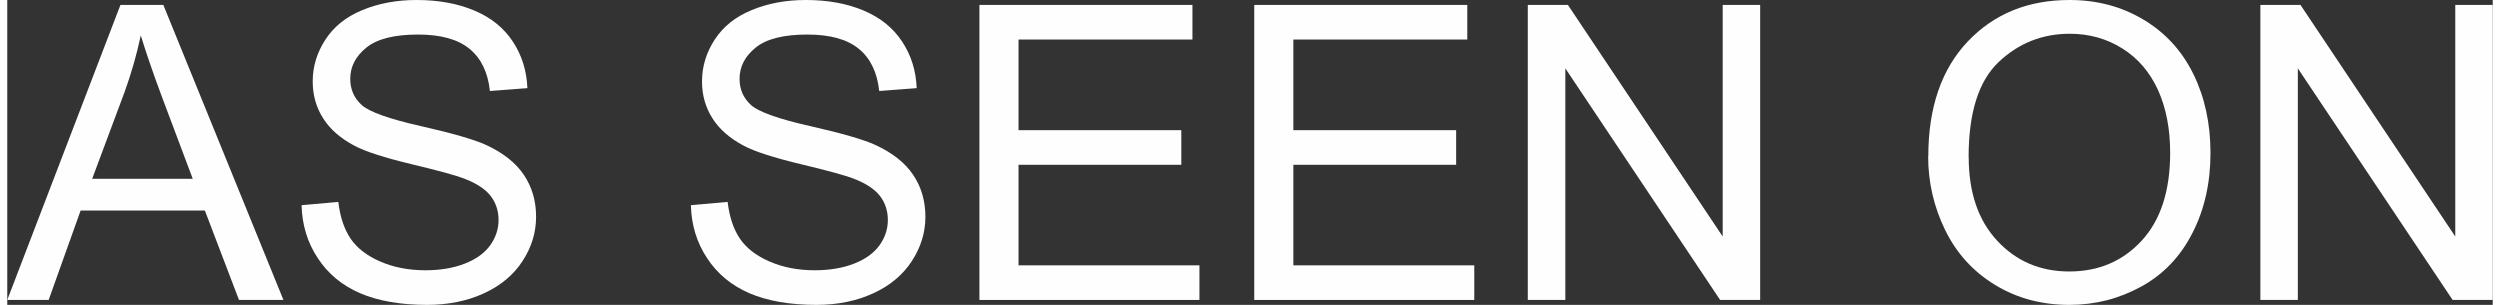 <?xml version="1.0" encoding="UTF-8"?>
<!DOCTYPE svg PUBLIC "-//W3C//DTD SVG 1.1//EN" "http://www.w3.org/Graphics/SVG/1.1/DTD/svg11.dtd">
<!-- Creator: CorelDRAW -->
<svg xmlns="http://www.w3.org/2000/svg" xml:space="preserve" width="0.451in" height="0.055in" version="1.1" style="shape-rendering:geometricPrecision; text-rendering:geometricPrecision; image-rendering:optimizeQuality; fill-rule:evenodd; clip-rule:evenodd"
viewBox="0 0 348.27 42.72"
 xmlns:xlink="http://www.w3.org/1999/xlink"
 xmlns:xodm="http://www.corel.com/coreldraw/odm/2003">
 <rect x="0" y="0" width="348.27" height="42.72" fill="#333333" stroke="none"/>
 <defs>
  <style type="text/css">
   <![CDATA[
    .fil0 {fill:#FEFEFE;fill-rule:nonzero}
   ]]>
  </style>
 </defs>
 <g id="Layer_x0020_1">
  <path class="fil0" d="M-0 42.03l15.86 -41.34 6.01 0 16.83 41.34 -6.23 0 -4.78 -12.53 -17.41 0 -4.48 12.53 -5.8 0zm11.9 -16.98l14.09 0 -4.31 -11.46c-1.3,-3.49 -2.28,-6.36 -2.97,-8.63 -0.57,2.69 -1.33,5.34 -2.28,7.96l-4.53 12.13z"/>
  <path id="_1" class="fil0" d="M41.25 28.75l5.14 -0.46c0.24,2.08 0.81,3.78 1.7,5.12 0.89,1.33 2.28,2.41 4.16,3.23 1.88,0.82 3.99,1.23 6.34,1.23 2.09,0 3.93,-0.31 5.52,-0.93 1.6,-0.63 2.78,-1.48 3.56,-2.57 0.78,-1.09 1.17,-2.27 1.17,-3.54 0,-1.29 -0.37,-2.42 -1.12,-3.39 -0.75,-0.96 -1.99,-1.77 -3.73,-2.43 -1.11,-0.43 -3.56,-1.1 -7.36,-2.01 -3.8,-0.91 -6.46,-1.77 -7.98,-2.58 -1.97,-1.04 -3.44,-2.33 -4.4,-3.86 -0.97,-1.53 -1.45,-3.25 -1.45,-5.15 0,-2.1 0.6,-4.05 1.78,-5.86 1.18,-1.82 2.9,-3.2 5.19,-4.14 2.27,-0.94 4.8,-1.41 7.58,-1.41 3.06,0 5.76,0.49 8.1,1.48 2.34,0.98 4.14,2.44 5.4,4.36 1.26,1.91 1.94,4.09 2.03,6.51l-5.25 0.4c-0.28,-2.61 -1.23,-4.58 -2.86,-5.91 -1.63,-1.34 -4.03,-2 -7.21,-2 -3.31,0 -5.72,0.6 -7.23,1.82 -1.51,1.21 -2.27,2.68 -2.27,4.39 0,1.48 0.54,2.7 1.61,3.67 1.06,0.95 3.8,1.94 8.25,2.94 4.45,1.01 7.5,1.89 9.15,2.64 2.4,1.11 4.18,2.5 5.32,4.21 1.14,1.69 1.71,3.65 1.71,5.86 0,2.2 -0.63,4.26 -1.89,6.2 -1.26,1.94 -3.06,3.45 -5.42,4.53 -2.35,1.08 -5,1.62 -7.96,1.62 -3.73,0 -6.86,-0.55 -9.38,-1.63 -2.53,-1.09 -4.51,-2.73 -5.94,-4.92 -1.45,-2.18 -2.2,-4.66 -2.27,-7.42z"/>
  <path id="_2" class="fil0" d="M95.8 28.75l5.14 -0.46c0.24,2.08 0.81,3.78 1.7,5.12 0.89,1.33 2.28,2.41 4.16,3.23 1.88,0.82 3.99,1.23 6.34,1.23 2.09,0 3.93,-0.31 5.52,-0.93 1.6,-0.63 2.78,-1.48 3.56,-2.57 0.78,-1.09 1.17,-2.27 1.17,-3.54 0,-1.29 -0.37,-2.42 -1.12,-3.39 -0.75,-0.96 -1.99,-1.77 -3.73,-2.43 -1.11,-0.43 -3.56,-1.1 -7.36,-2.01 -3.8,-0.91 -6.46,-1.77 -7.98,-2.58 -1.97,-1.04 -3.44,-2.33 -4.4,-3.86 -0.97,-1.53 -1.45,-3.25 -1.45,-5.15 0,-2.1 0.6,-4.05 1.78,-5.86 1.18,-1.82 2.9,-3.2 5.19,-4.14 2.27,-0.94 4.8,-1.41 7.58,-1.41 3.06,0 5.76,0.49 8.1,1.48 2.34,0.98 4.14,2.44 5.4,4.36 1.26,1.91 1.94,4.09 2.03,6.51l-5.25 0.4c-0.28,-2.61 -1.23,-4.58 -2.86,-5.91 -1.63,-1.34 -4.03,-2 -7.21,-2 -3.31,0 -5.72,0.6 -7.23,1.82 -1.51,1.21 -2.27,2.68 -2.27,4.39 0,1.48 0.54,2.7 1.61,3.67 1.06,0.95 3.8,1.94 8.25,2.94 4.45,1.01 7.5,1.89 9.15,2.64 2.4,1.11 4.18,2.5 5.32,4.21 1.14,1.69 1.71,3.65 1.71,5.86 0,2.2 -0.63,4.26 -1.89,6.2 -1.26,1.94 -3.06,3.45 -5.42,4.53 -2.35,1.08 -5,1.62 -7.96,1.62 -3.73,0 -6.86,-0.55 -9.38,-1.63 -2.53,-1.09 -4.51,-2.73 -5.94,-4.92 -1.45,-2.18 -2.2,-4.66 -2.27,-7.42z"/>
  <polygon id="_3" class="fil0" points="136.22,42.03 136.22,0.69 166.07,0.69 166.07,5.54 141.7,5.54 141.7,18.24 164.51,18.24 164.51,23.09 141.7,23.09 141.7,37.18 167.05,37.18 167.05,42.03 "/>
  <polygon id="_4" class="fil0" points="174.73,42.03 174.73,0.69 204.58,0.69 204.58,5.54 180.21,5.54 180.21,18.24 203.02,18.24 203.02,23.09 180.21,23.09 180.21,37.18 205.56,37.18 205.56,42.03 "/>
  <polygon id="_5" class="fil0" points="213.06,42.03 213.06,0.69 218.68,0.69 240.37,33.14 240.37,0.69 245.62,0.69 245.62,42.03 240.01,42.03 218.32,9.58 218.32,42.03 "/>
  <path id="_6" class="fil0" d="M269.18 21.91c0,-6.85 1.85,-12.22 5.53,-16.1 3.69,-3.88 8.44,-5.81 14.27,-5.81 3.82,0 7.26,0.91 10.32,2.73 3.06,1.82 5.4,4.36 7.01,7.62 1.6,3.25 2.41,6.95 2.41,11.08 0,4.19 -0.84,7.94 -2.54,11.24 -1.69,3.31 -4.09,5.81 -7.19,7.5 -3.11,1.7 -6.46,2.55 -10.05,2.55 -3.9,0 -7.37,-0.94 -10.44,-2.82 -3.06,-1.87 -5.39,-4.44 -6.97,-7.69 -1.58,-3.25 -2.37,-6.68 -2.37,-10.31zm5.66 0.09c0,4.98 1.34,8.89 4.01,11.75 2.67,2.86 6.03,4.29 10.08,4.29 4.12,0 7.5,-1.44 10.16,-4.33 2.66,-2.89 3.98,-6.99 3.98,-12.3 0,-3.36 -0.57,-6.29 -1.7,-8.79 -1.14,-2.5 -2.8,-4.45 -4.99,-5.82 -2.19,-1.38 -4.65,-2.07 -7.37,-2.07 -3.87,0 -7.2,1.33 -9.99,3.98 -2.79,2.66 -4.19,7.08 -4.19,13.29z"/>
  <polygon id="_7" class="fil0" points="315.71,42.03 315.71,0.69 321.33,0.69 343.02,33.14 343.02,0.69 348.27,0.69 348.27,42.03 342.65,42.03 320.96,9.58 320.96,42.03 "/>
 </g>
</svg>
